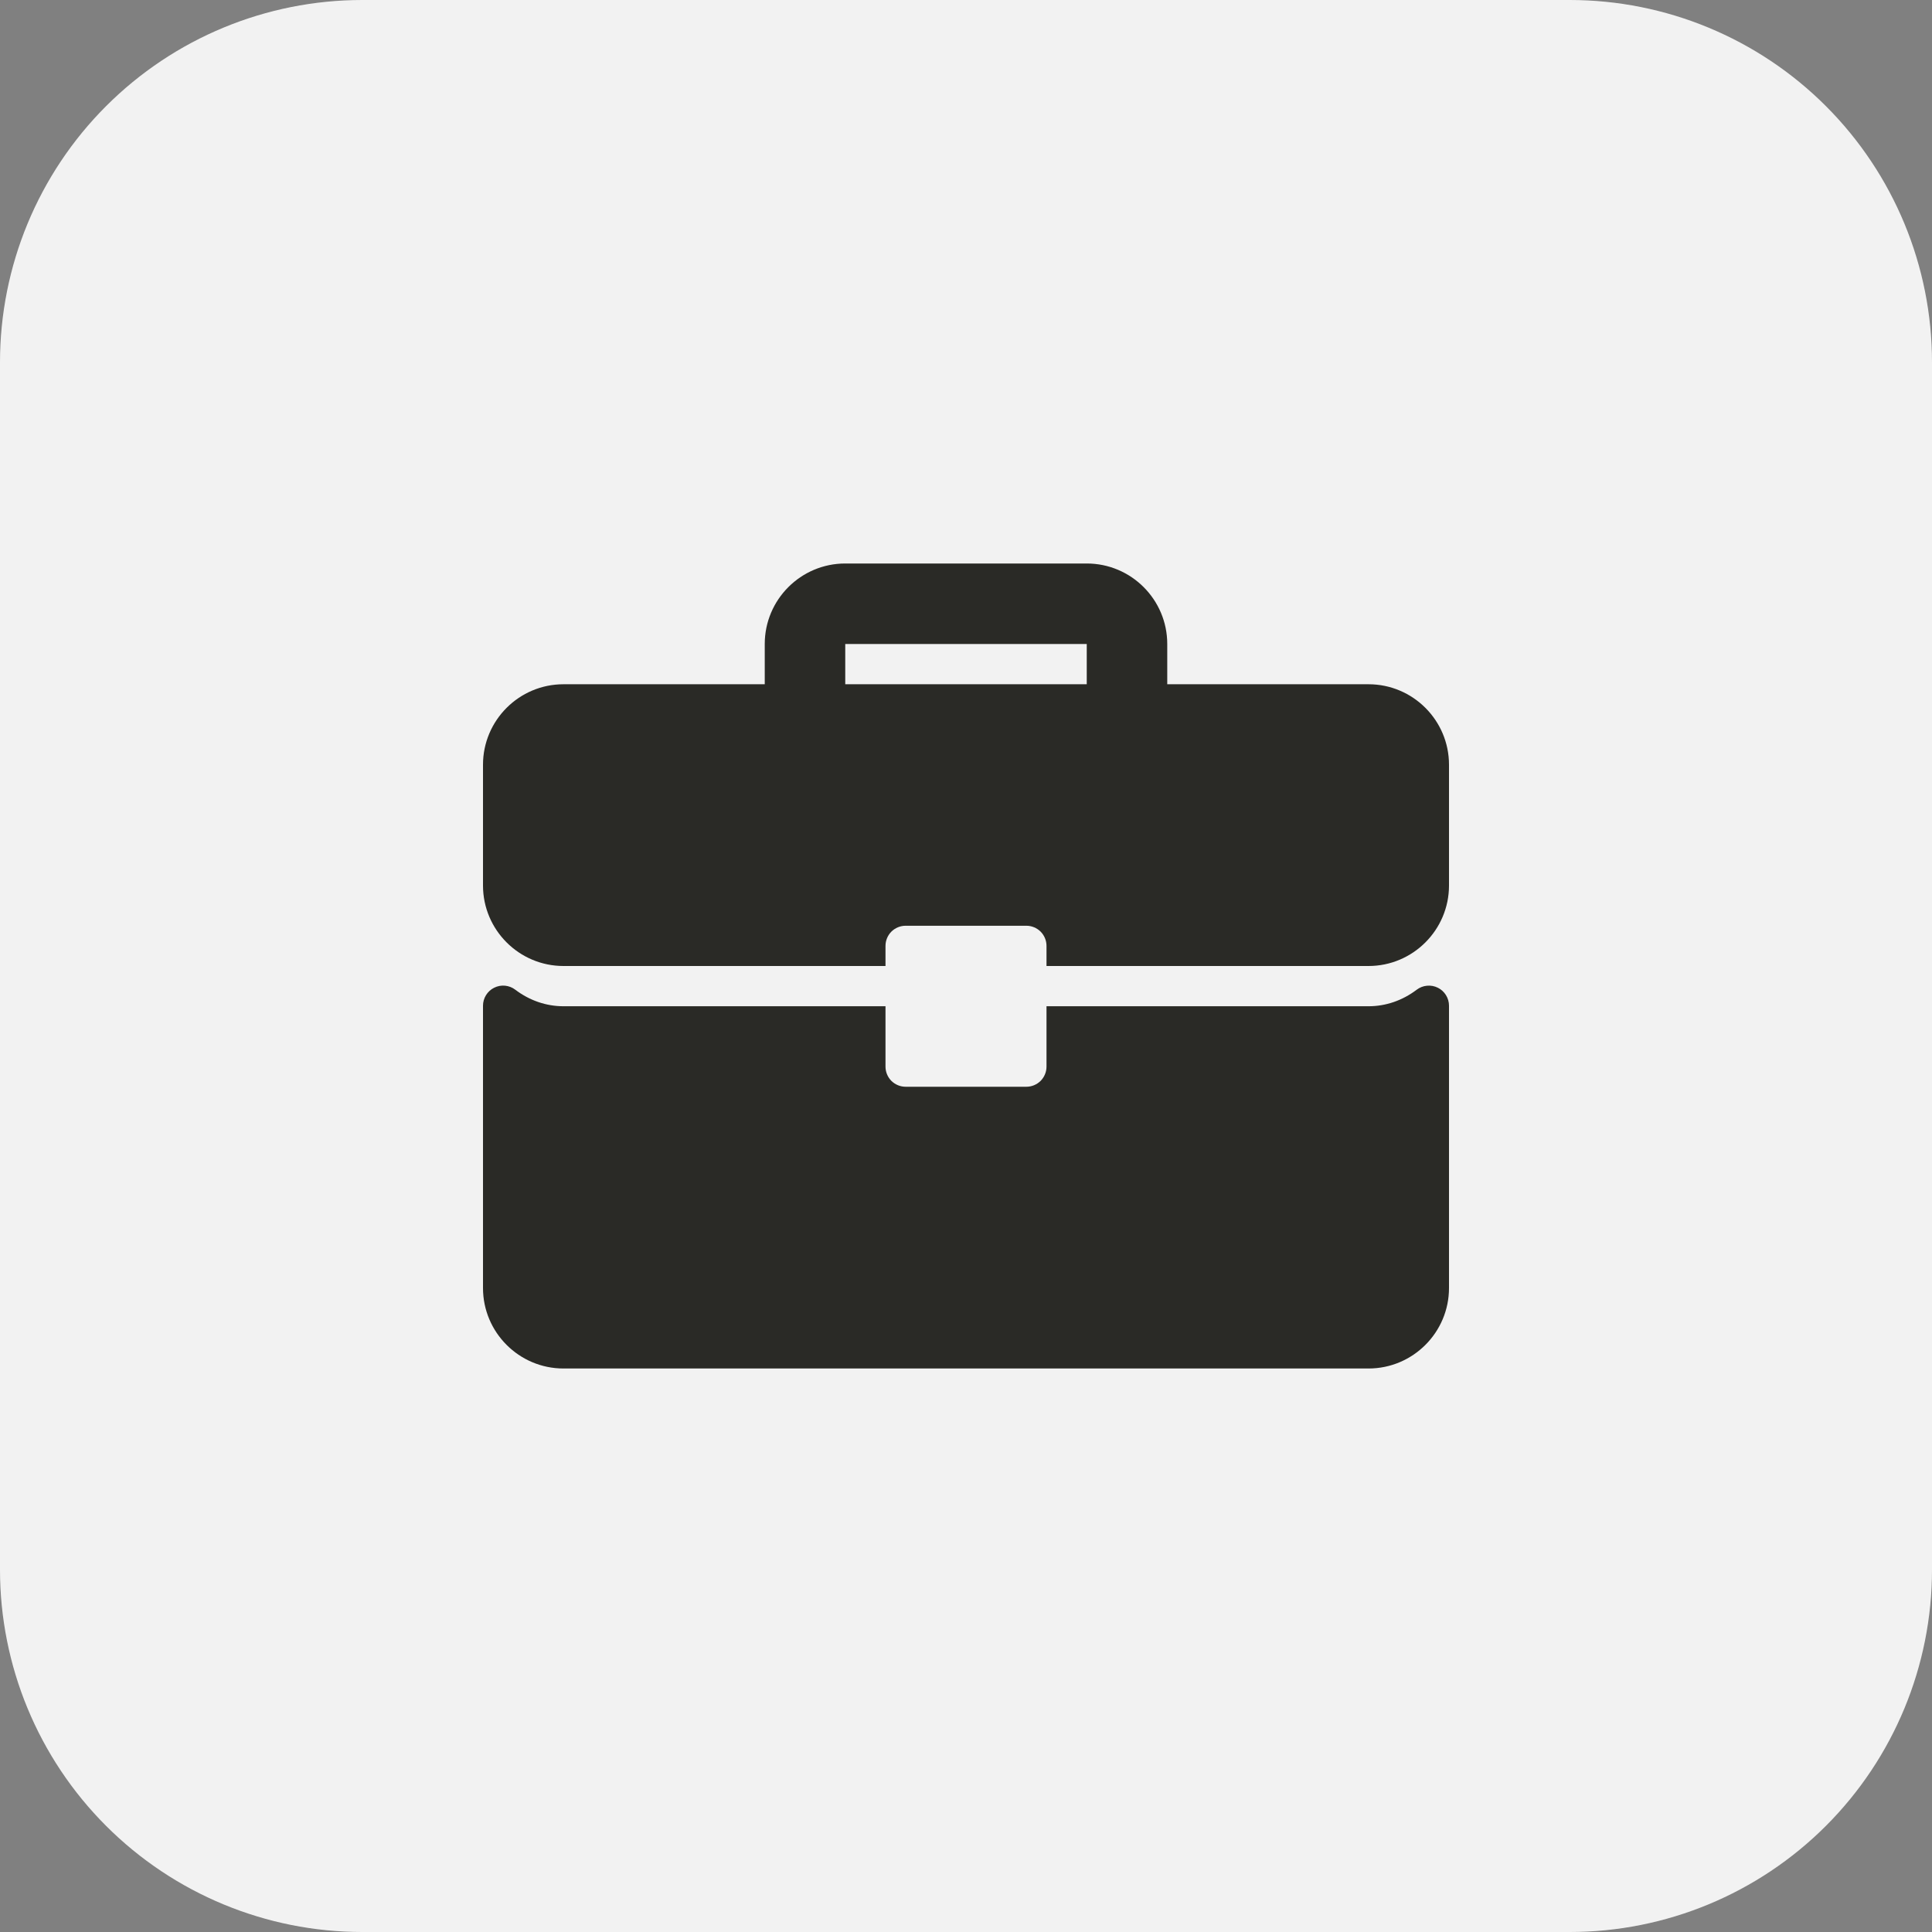 <svg width="48" height="48" viewBox="0 0 48 48" fill="none" xmlns="http://www.w3.org/2000/svg">
<rect x="0" y="0" width="48" height="48" fill="#808080" stroke="none"/>
<g clip-path="url(#clip0_3837_15149)">
<path d="M39 48H9C6.613 48 4.324 47.052 2.636 45.364C0.948 43.676 0 41.387 0 39L0 9C0 6.613 0.948 4.324 2.636 2.636C4.324 0.948 6.613 0 9 0L39 0C41.387 0 43.676 0.948 45.364 2.636C47.052 4.324 48 6.613 48 9V39C48 41.387 47.052 43.676 45.364 45.364C43.676 47.052 41.387 48 39 48Z" fill="#F2F2F2"/>
<g clip-path="url(#clip1_3837_15149)">
<path d="M34 17H29V16C29 14.897 28.103 14 27 14H21C19.897 14 19 14.897 19 16V17H14C12.897 17 12 17.897 12 19V22C12 23.103 12.897 24 14 24H22V23.5C22 23.434 22.013 23.369 22.038 23.309C22.063 23.248 22.1 23.193 22.146 23.146C22.193 23.1 22.248 23.063 22.309 23.038C22.369 23.013 22.434 23 22.5 23H25.5C25.566 23 25.631 23.013 25.691 23.038C25.752 23.063 25.807 23.1 25.854 23.146C25.9 23.193 25.937 23.248 25.962 23.309C25.987 23.369 26 23.434 26 23.5V24H34C35.103 24 36 23.103 36 22V19C36 17.897 35.103 17 34 17ZM27 17H21V16H27V17ZM35.723 24.54C35.639 24.498 35.546 24.481 35.453 24.49C35.361 24.498 35.272 24.533 35.198 24.589C34.843 24.858 34.429 25 34 25H26V26.5C26 26.566 25.987 26.631 25.962 26.691C25.937 26.752 25.9 26.807 25.854 26.854C25.807 26.9 25.752 26.937 25.691 26.962C25.631 26.987 25.566 27 25.5 27H22.5C22.434 27 22.369 26.987 22.309 26.962C22.248 26.937 22.193 26.9 22.146 26.854C22.1 26.807 22.063 26.752 22.038 26.691C22.013 26.631 22 26.566 22 26.5V25H14C13.571 25 13.157 24.858 12.802 24.589C12.728 24.532 12.639 24.498 12.547 24.489C12.454 24.48 12.361 24.498 12.277 24.54C12.194 24.581 12.124 24.645 12.075 24.724C12.026 24.803 12 24.894 12 24.987L12 32C12 33.103 12.897 34 14 34H34C35.103 34 36 33.103 36 32V24.987C36 24.894 35.974 24.803 35.925 24.724C35.876 24.645 35.806 24.581 35.723 24.54Z" fill="#2A2A26"/>
</g>
</g>
<defs>
<clipPath id="clip0_3837_15149">
<rect width="48" height="48" fill="white"/>
</clipPath>
<clipPath id="clip1_3837_15149">
<rect width="24" height="24" fill="white" transform="translate(12 12)"/>
</clipPath>
</defs>
</svg>

